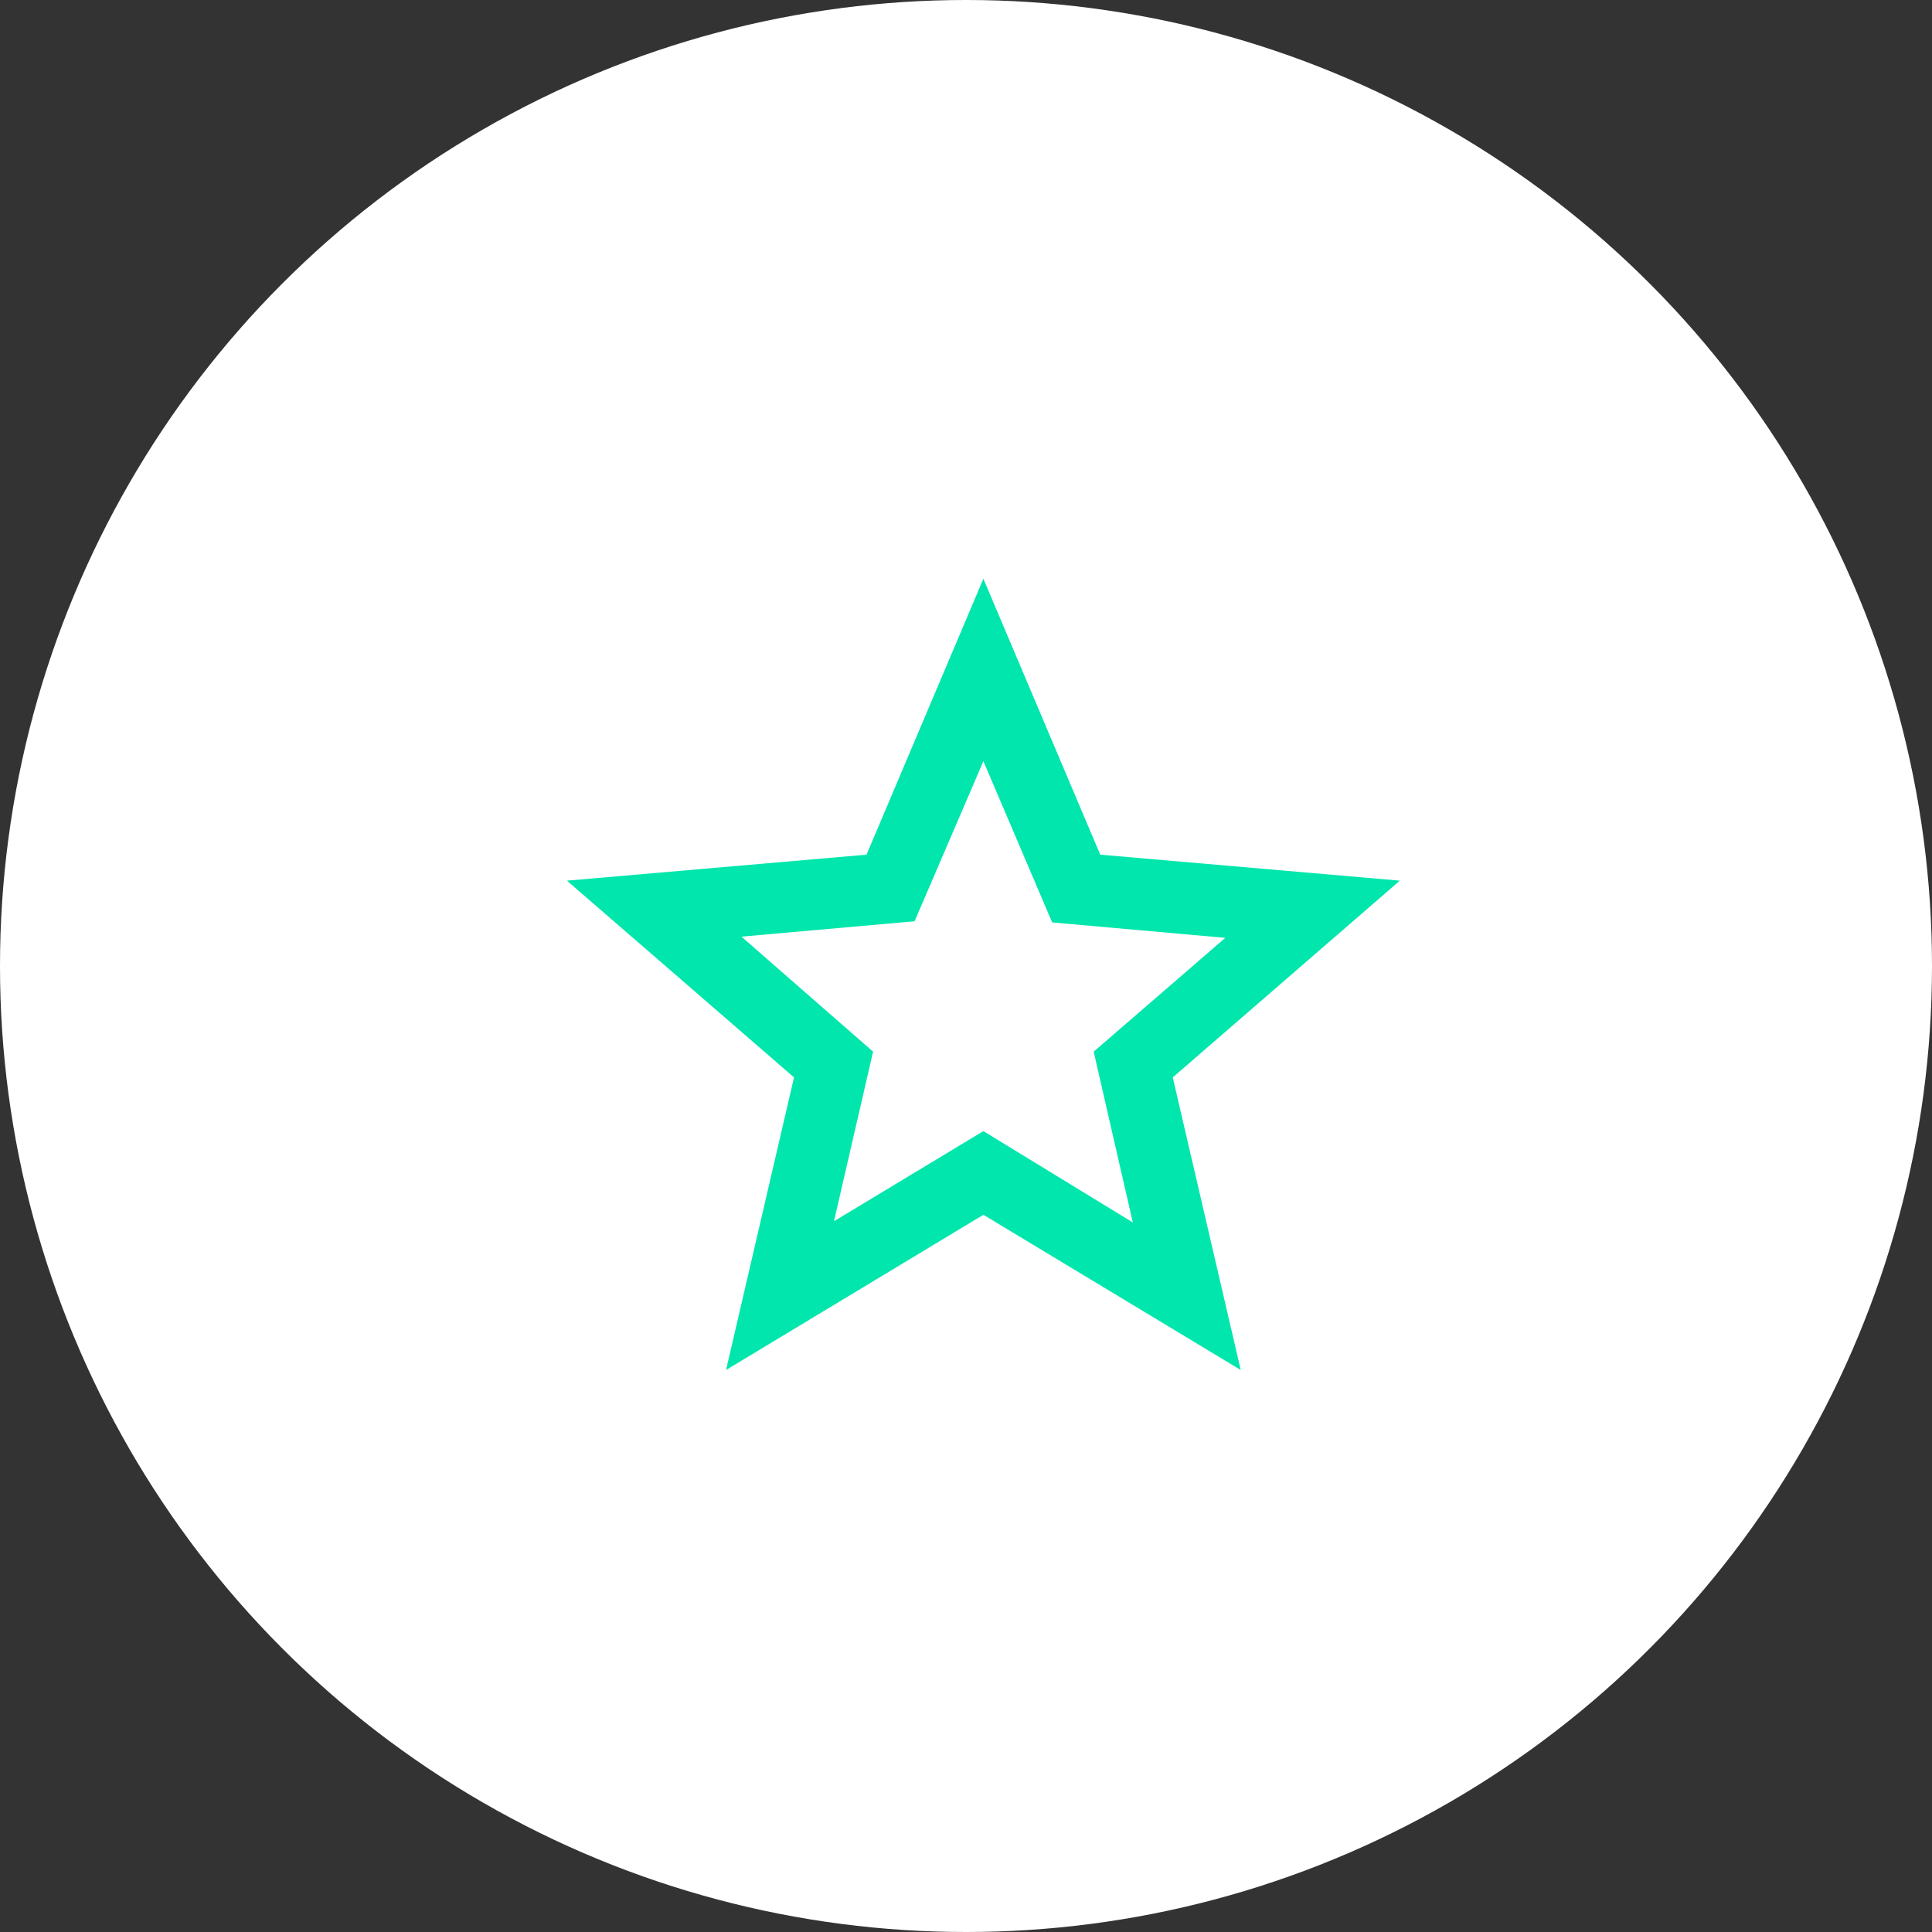 <svg width="56" height="56" viewBox="0 0 56 56" fill="none" xmlns="http://www.w3.org/2000/svg">
<rect x="0" y="0" width="56" height="56" fill="#333333" stroke="none"/>
<circle cx="28" cy="28" r="28" fill="white"/>
<mask id="mask0_4639_42" style="mask-type:alpha" maskUnits="userSpaceOnUse" x="12" y="11" width="33" height="33">
<rect x="12" y="11" width="33" height="33" fill="#D9D9D9"/>
</mask>
<g mask="url(#mask0_4639_42)">
<path d="M24.173 35.398L28.504 32.786L32.835 35.433L31.701 30.483L35.516 27.184L30.498 26.737L28.504 22.063L26.51 26.703L21.491 27.149L25.307 30.483L24.173 35.398ZM21.045 39.71L23.015 31.229L16.433 25.526L25.117 24.773L28.504 16.775L31.891 24.773L40.575 25.526L33.993 31.229L35.963 39.71L28.504 35.211L21.045 39.71Z" fill="#00E6AC"/>
</g>
</svg>
